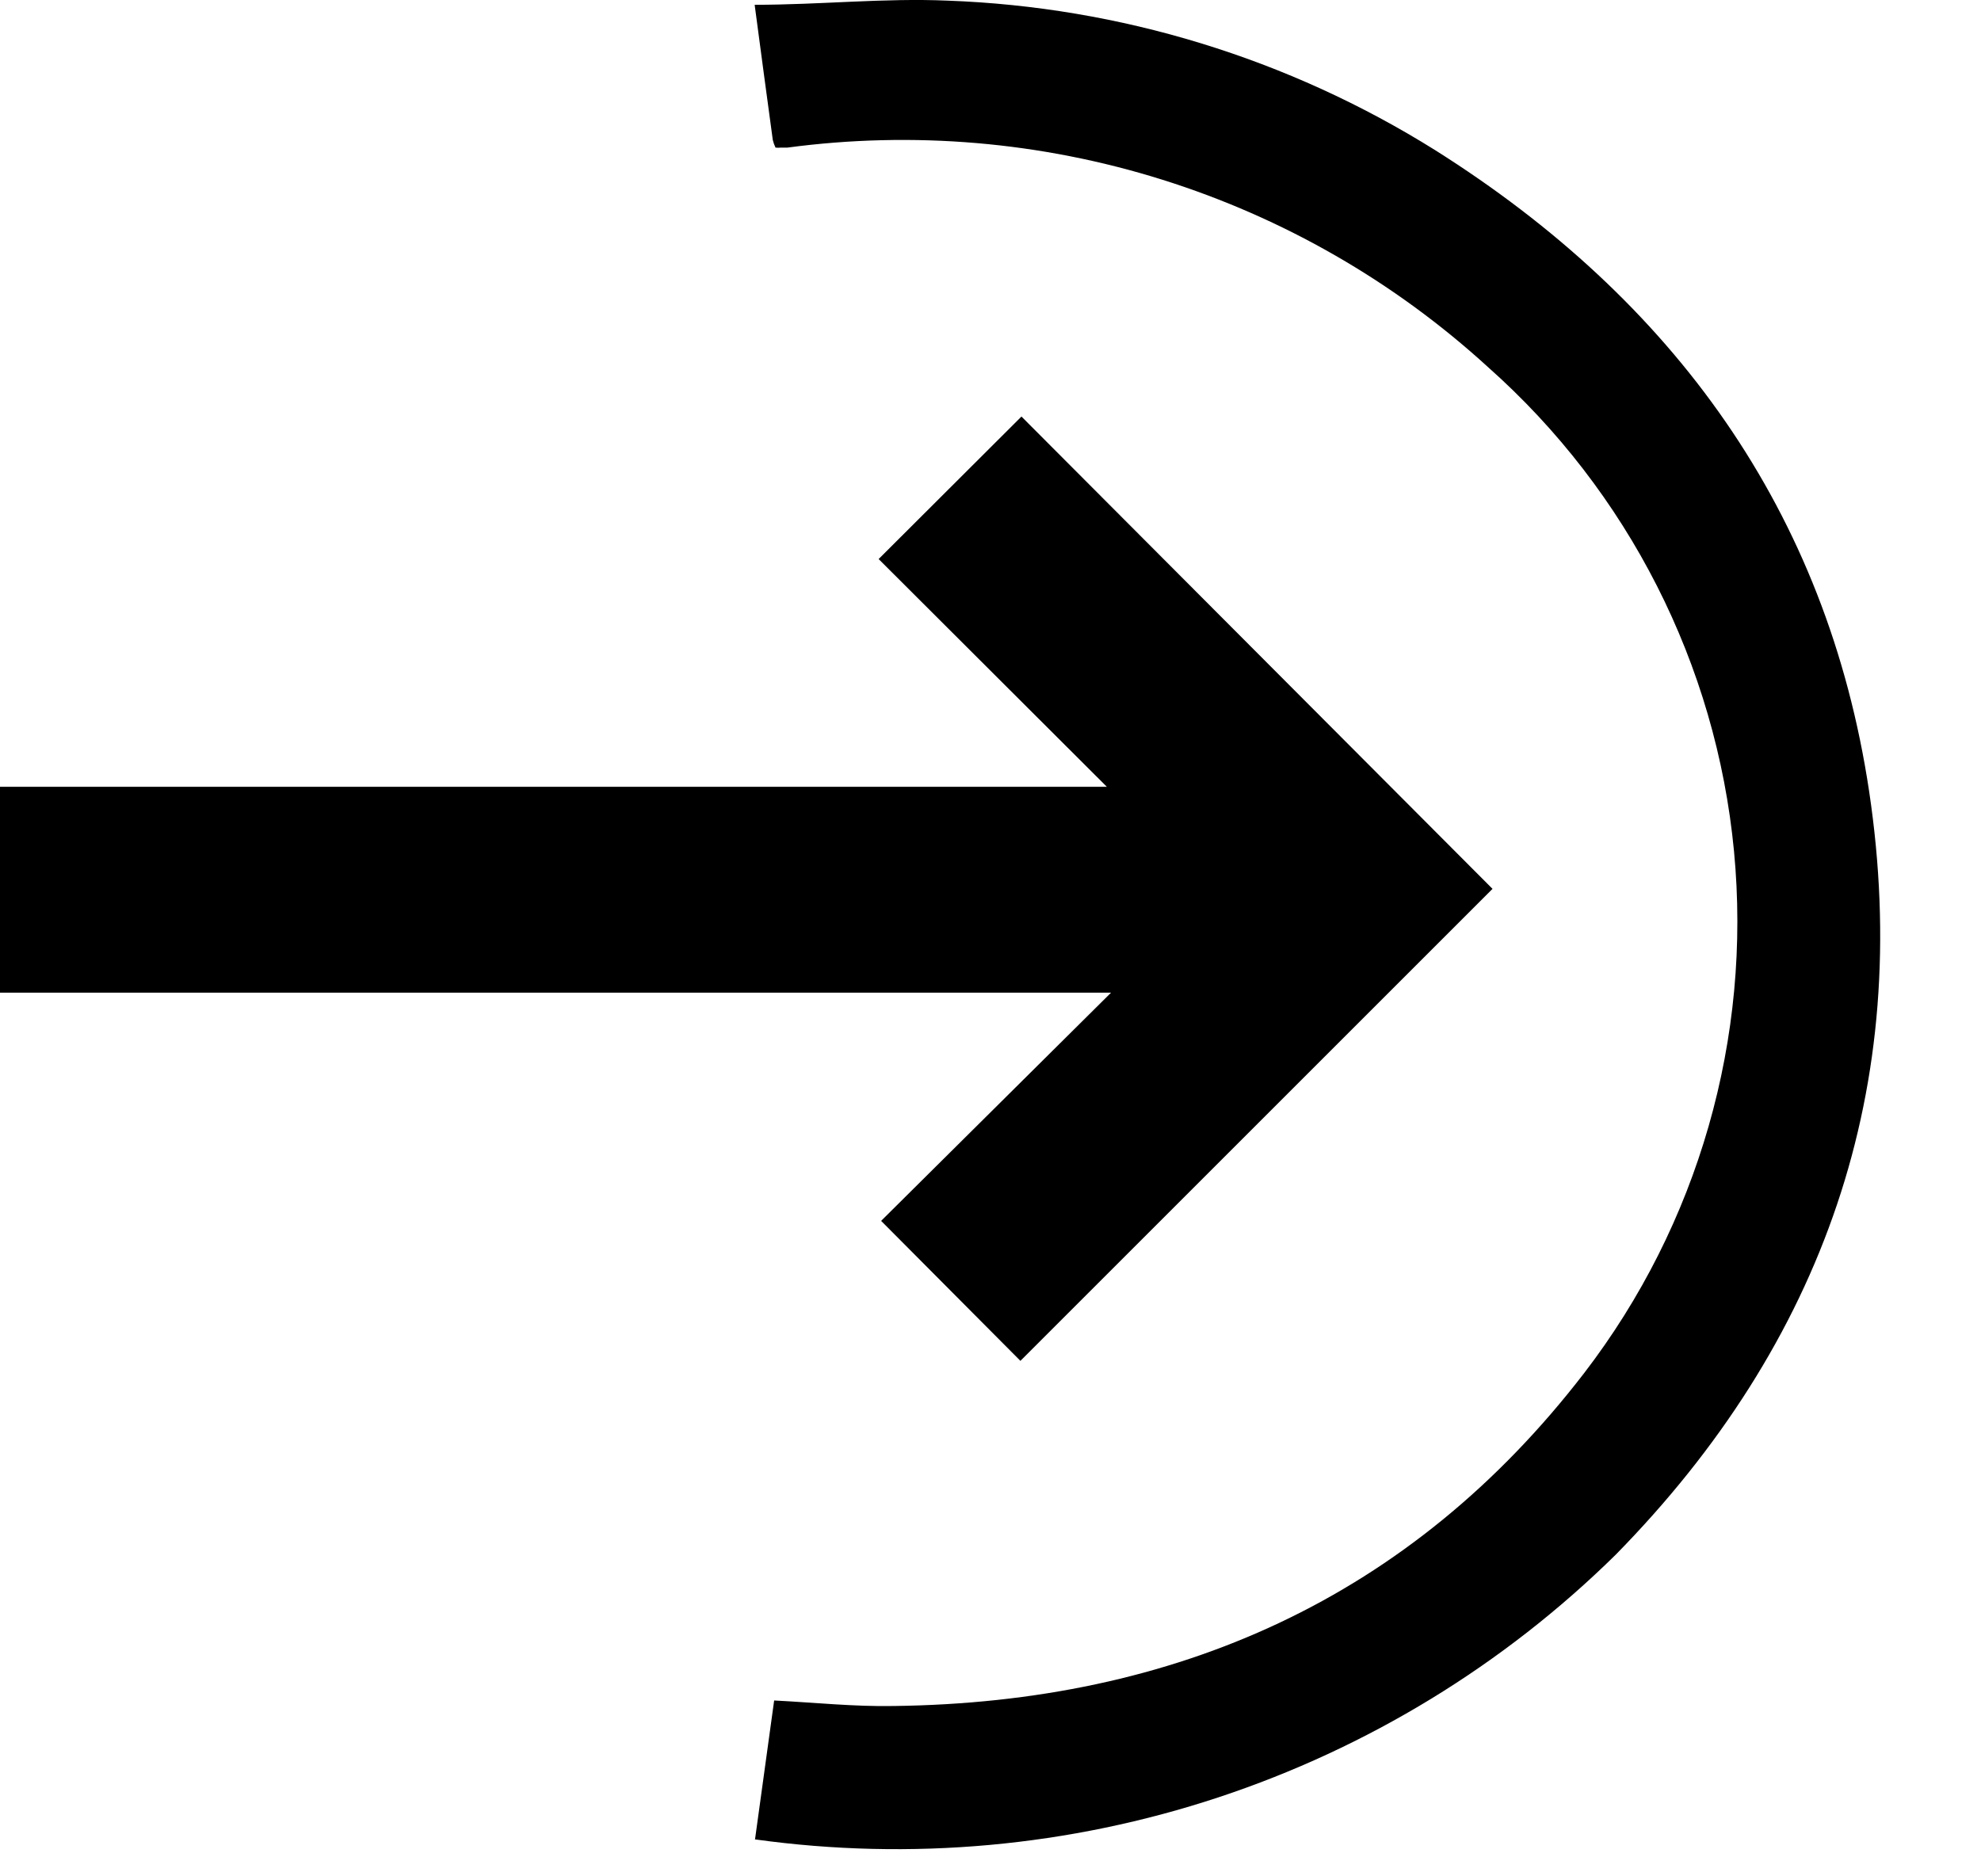 <svg width="19" height="18" viewBox="0 0 19 18" fill="none" xmlns="http://www.w3.org/2000/svg">
<path d="M7.241 17.649L7.425 16.313C7.819 16.333 8.193 16.373 8.571 16.366C11.274 16.333 13.53 15.334 15.194 13.172C16.289 11.745 16.802 9.956 16.631 8.165C16.46 6.375 15.617 4.716 14.272 3.522C13.374 2.701 12.306 2.087 11.145 1.723C9.984 1.359 8.758 1.255 7.552 1.416H7.488C7.472 1.418 7.455 1.418 7.438 1.416C7.427 1.393 7.418 1.368 7.412 1.343C7.355 0.929 7.301 0.518 7.238 0.046C7.869 0.046 8.477 -0.02 9.086 0.006C10.744 0.066 12.357 0.56 13.764 1.44C16.049 2.88 17.523 4.902 17.927 7.591C18.352 10.425 17.493 12.881 15.495 14.916C14.421 15.973 13.118 16.768 11.687 17.242C10.257 17.715 8.737 17.853 7.244 17.646L7.241 17.649Z" fill="black"/>
<path d="M8.451 11.712L10.656 9.523H0V7.548H10.616L8.427 5.363L9.797 3.996L14.315 8.527L9.787 13.055L8.451 11.712Z" fill="black"/>
</svg>
